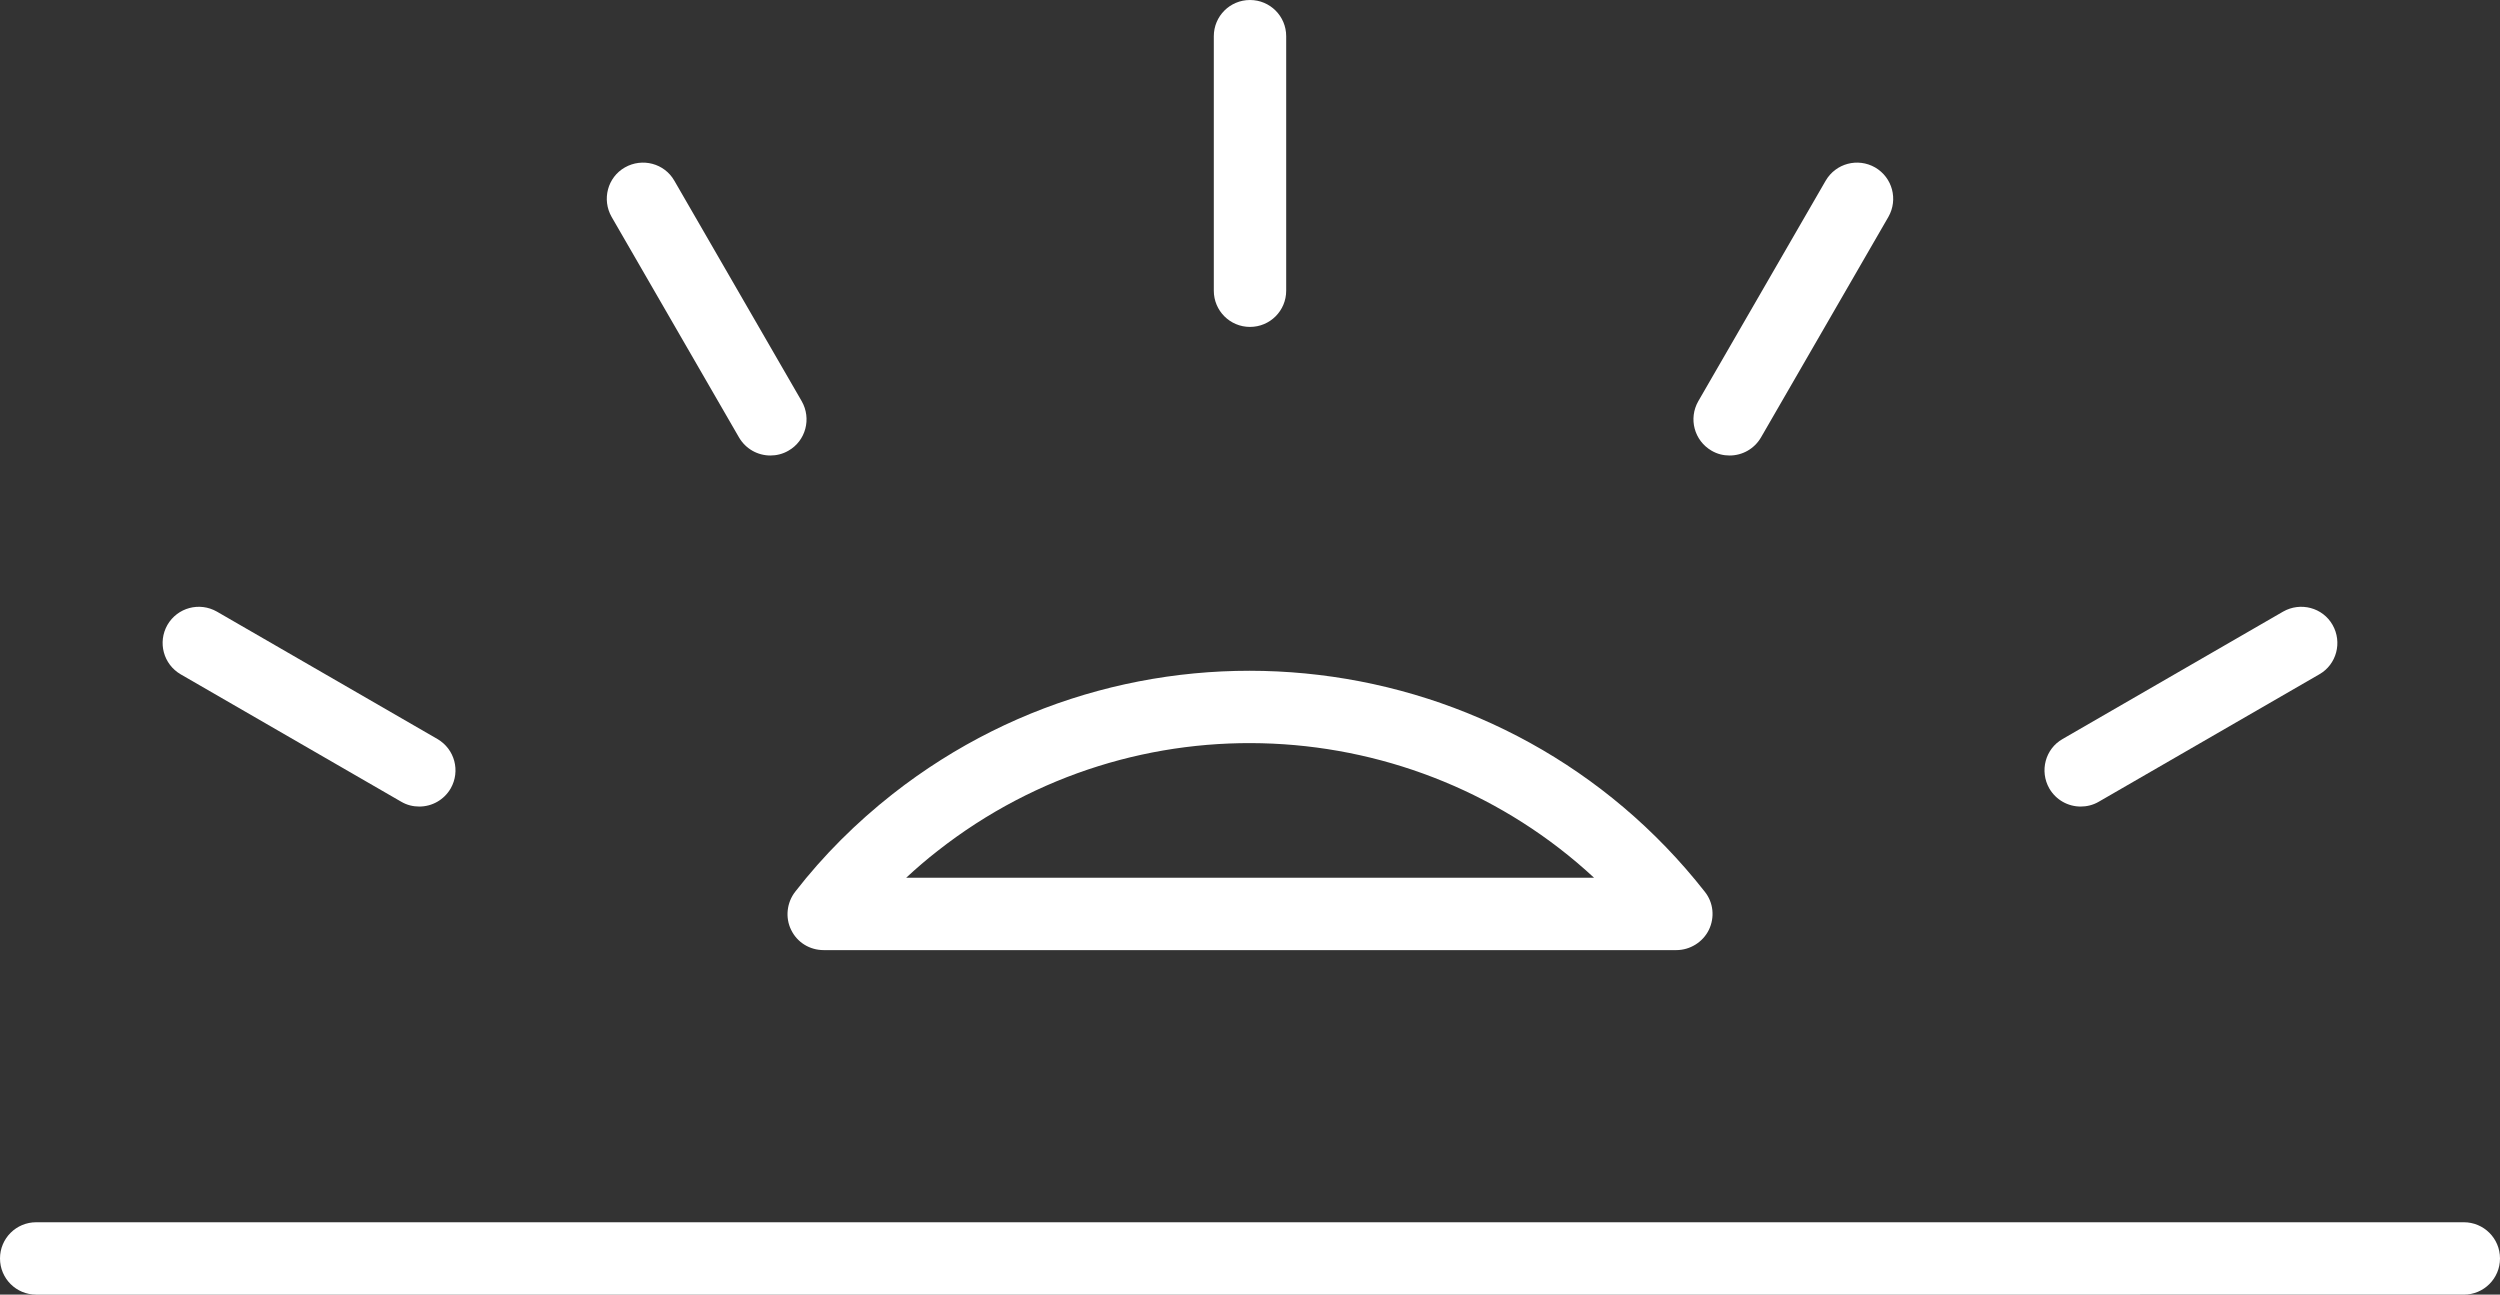 <?xml version="1.0" encoding="UTF-8"?><svg xmlns="http://www.w3.org/2000/svg" viewBox="0 0 103.62 53.66"><rect x="0" y="0" width="103.62" height="53.66" fill="#333333" stroke="none"/><defs><style>.d{fill:#fff;}</style></defs><g id="a"/><g id="b"><g id="c"><g><path class="d" d="M30.63,18.13c.28,.48,.78,.75,1.3,.75,.25,0,.51-.06,.75-.2,.72-.41,.96-1.33,.55-2.05l-5.28-9.14c-.41-.72-1.33-.96-2.05-.55-.72,.41-.96,1.33-.55,2.05l5.28,9.14Z"/><path class="d" d="M7.49,27.95l9.14,5.28c.24,.14,.49,.2,.75,.2,.52,0,1.02-.27,1.3-.75,.41-.72,.17-1.63-.55-2.05l-9.14-5.28c-.72-.41-1.63-.17-2.05,.55-.41,.72-.17,1.63,.55,2.05Z"/><path class="d" d="M70.94,18.68c.24,.14,.49,.2,.75,.2,.52,0,1.02-.27,1.3-.75l5.28-9.14c.41-.72,.17-1.63-.55-2.05-.72-.41-1.63-.17-2.05,.55l-5.28,9.14c-.41,.72-.17,1.63,.55,2.05Z"/><path class="d" d="M86.24,33.43c.25,0,.51-.06,.75-.2l9.14-5.28c.72-.41,.96-1.33,.55-2.05-.41-.72-1.33-.96-2.05-.55l-9.14,5.28c-.72,.41-.96,1.33-.55,2.05,.28,.48,.78,.75,1.3,.75Z"/><path class="d" d="M102.12,50.66H1.5c-.83,0-1.5,.67-1.5,1.5s.67,1.5,1.5,1.5H102.12c.83,0,1.5-.67,1.5-1.5s-.67-1.5-1.5-1.5Z"/><path class="d" d="M32.79,38.54c.25,.52,.77,.84,1.35,.84h35.34c.57,0,1.1-.33,1.35-.84,.25-.52,.19-1.13-.17-1.58-8.16-10.4-23.26-12.21-33.66-4.05-1.5,1.18-2.87,2.54-4.04,4.05-.35,.45-.42,1.07-.17,1.58Zm6.07-3.27c8.21-6.45,19.78-5.78,27.21,1.11h-28.51c.42-.39,.85-.76,1.3-1.11Z"/><path class="d" d="M51.81,13.55c.83,0,1.5-.67,1.5-1.5V1.5c0-.83-.67-1.5-1.5-1.5s-1.5,.67-1.5,1.5V12.05c0,.83,.67,1.5,1.5,1.5Z"/></g></g></g></svg>